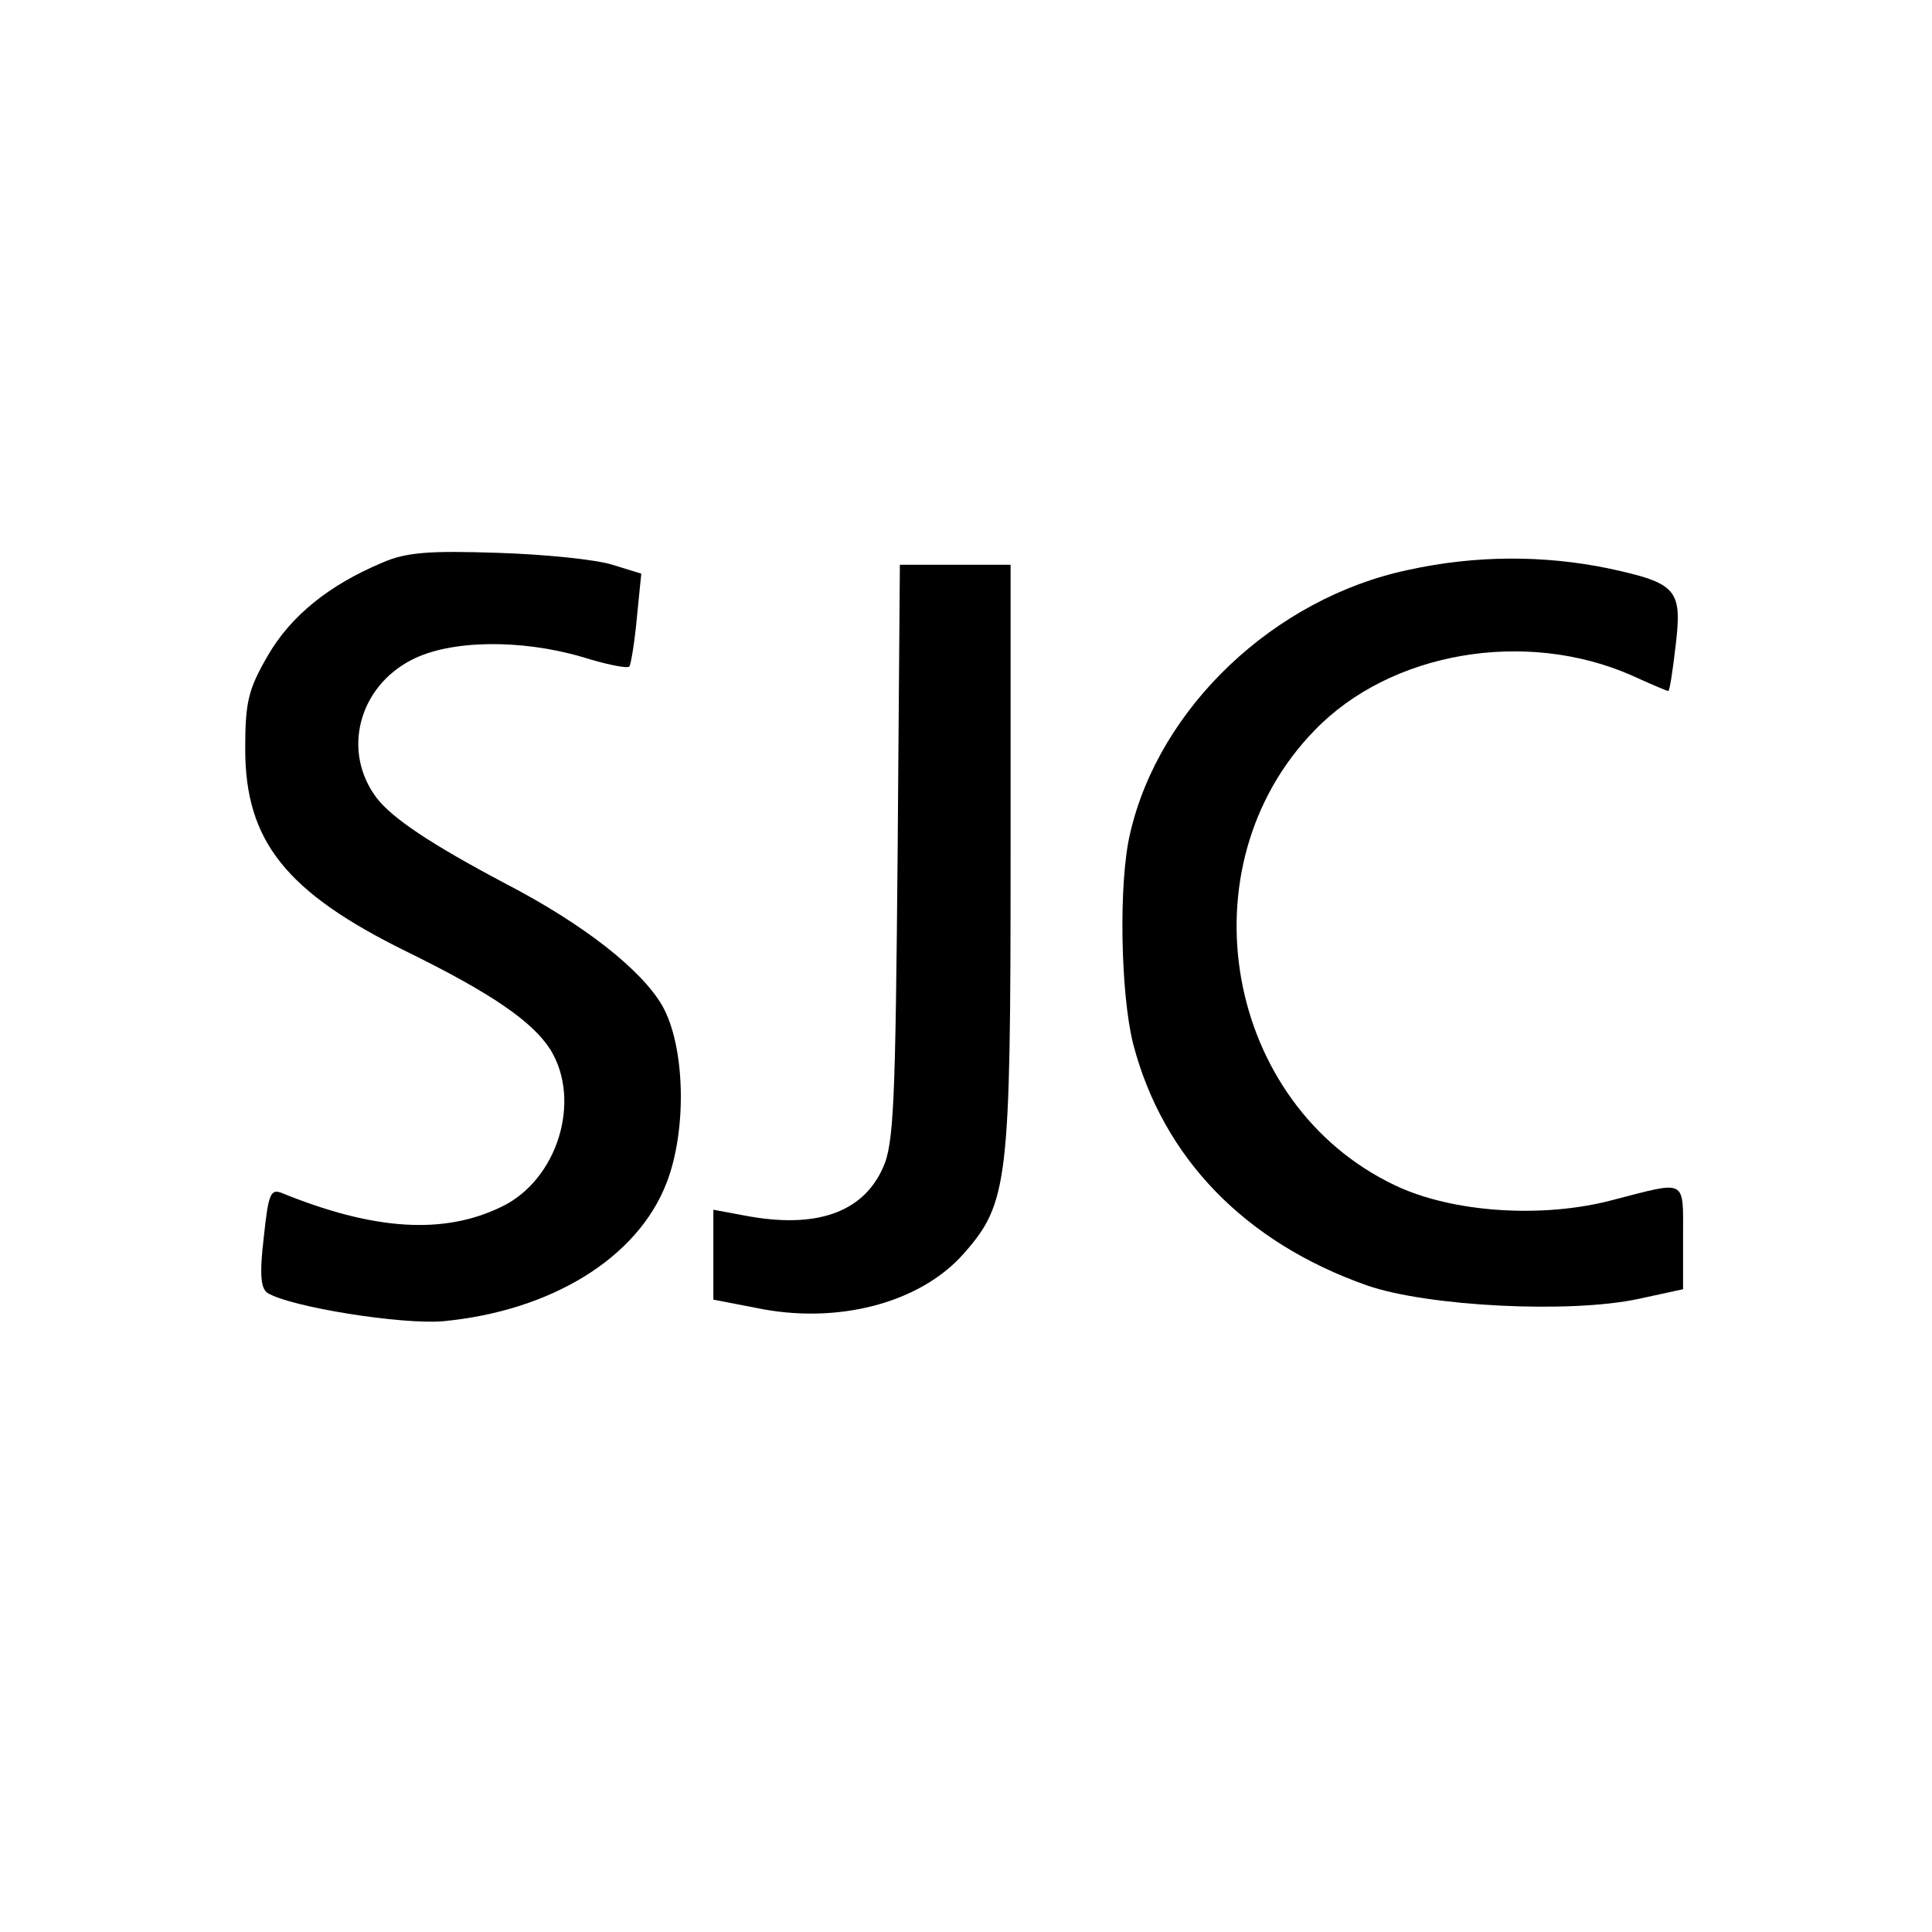 <?xml version="1.0" standalone="no"?>
<!DOCTYPE svg PUBLIC "-//W3C//DTD SVG 20010904//EN"
 "http://www.w3.org/TR/2001/REC-SVG-20010904/DTD/svg10.dtd">
<svg version="1.0" xmlns="http://www.w3.org/2000/svg"
 width="260pt" height="260pt" viewBox="0 0 260 260"
 preserveAspectRatio="xMidYMid meet">
<g transform="translate(0,260) scale(0.1,-0.1)"
fill="#000000" stroke="none">
<path d="M515 1843 c-72 -30 -124 -72 -155 -126 -26 -45 -30 -62 -30 -125 0
-124 55 -193 218 -273 114 -56 169 -94 193 -132 42 -69 9 -175 -66 -211 -78
-38 -172 -32 -297 19 -14 5 -17 -3 -23 -60 -6 -50 -4 -69 5 -75 31 -19 181
-43 237 -38 145 14 261 85 300 186 28 72 25 185 -6 239 -28 48 -105 109 -211
164 -102 54 -152 88 -173 115 -47 62 -25 149 47 186 52 27 147 28 229 4 32
-10 61 -16 64 -13 2 3 7 32 10 65 l6 60 -39 12 c-22 7 -91 14 -154 16 -91 3
-123 1 -155 -13z"/>
<path d="M1895 1833 c-180 -38 -335 -185 -374 -354 -16 -66 -13 -217 4 -284
40 -153 150 -267 315 -325 81 -28 272 -38 365 -18 l60 13 0 70 c0 80 6 76 -95
50 -94 -25 -216 -17 -293 20 -229 109 -286 429 -108 612 102 106 284 137 427
74 26 -12 48 -21 49 -21 2 0 6 27 10 61 9 76 2 84 -90 104 -87 18 -179 18
-270 -2z"/>
<path d="M1208 1453 c-3 -337 -5 -393 -20 -425 -27 -60 -90 -82 -185 -64 l-43
8 0 -60 0 -61 57 -11 c109 -23 221 6 280 73 60 68 63 97 63 534 l0 393 -74 0
-75 0 -3 -387z"/>
</g>
</svg>
